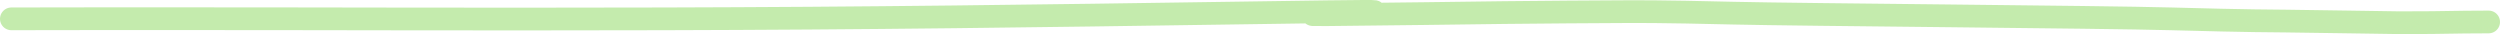 <svg width="220" height="3" viewBox="0 0 220 3" fill="none" xmlns="http://www.w3.org/2000/svg">
<path d="M1 1.658C7.048 1.646 13.097 1.634 24.882 1.652C36.667 1.669 54.006 1.717 71.204 1.598C88.402 1.48 104.934 1.193 116.798 1.033C128.661 0.873 110.729 1.347 116.798 1.293C122.867 1.239 128.109 1.155 132.382 1.106C136.655 1.057 139.8 1.045 141.702 1.033C144.172 1.017 145.799 0.997 152.589 1.158C158.36 1.295 185.066 1.492 191.03 1.658C198.165 1.857 200.014 1.836 201.152 1.854C204.796 1.912 209.704 1.969 211.135 1.999C212.719 2.005 215.244 1.981 216.911 1.945C217.69 1.933 218.335 1.933 219 1.933" stroke="#C4EBAD" stroke-width="2" stroke-linecap="round"/>
</svg>
